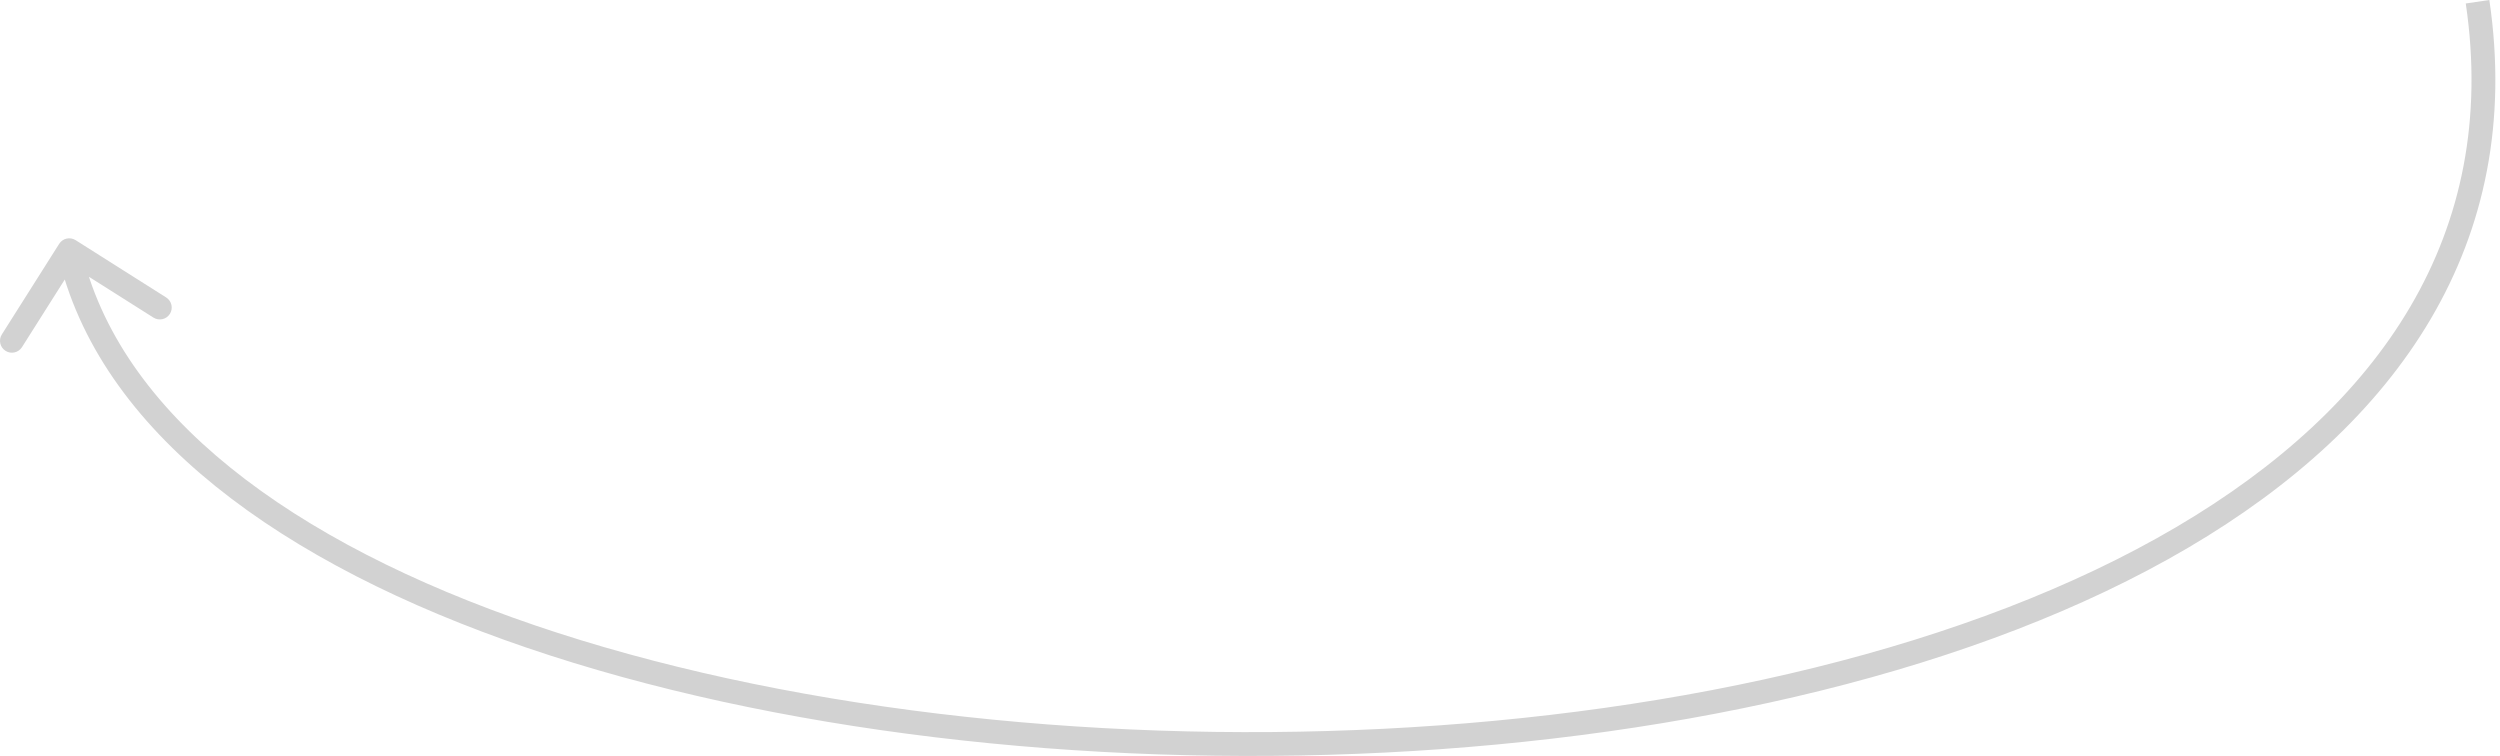 <?xml version="1.0" encoding="UTF-8"?> <svg xmlns="http://www.w3.org/2000/svg" width="420" height="127" viewBox="0 0 420 127" fill="none"> <path d="M9.94 40.966C10.53 40.032 11.767 39.754 12.7 40.345L27.918 49.974C28.852 50.565 29.13 51.801 28.539 52.735C27.948 53.669 26.712 53.947 25.778 53.356L12.251 44.797L3.692 58.323C3.101 59.257 1.865 59.535 0.931 58.944C-0.003 58.353 -0.281 57.117 0.31 56.184L9.94 40.966ZM418.209 0.001C424.231 40.844 402.842 71.303 367.601 92.024C332.431 112.704 283.219 123.888 232.635 126.434C182.028 128.982 129.81 122.896 88.534 108.83C47.413 94.817 16.459 72.625 9.678 42.475L13.583 41.597C19.875 69.573 48.966 91.118 89.825 105.042C130.528 118.913 182.225 124.965 232.433 122.437C282.664 119.909 331.165 108.806 365.572 88.575C399.908 68.386 419.96 39.311 414.25 0.585L418.209 0.001Z" fill="#D2D2D2"></path> </svg> 